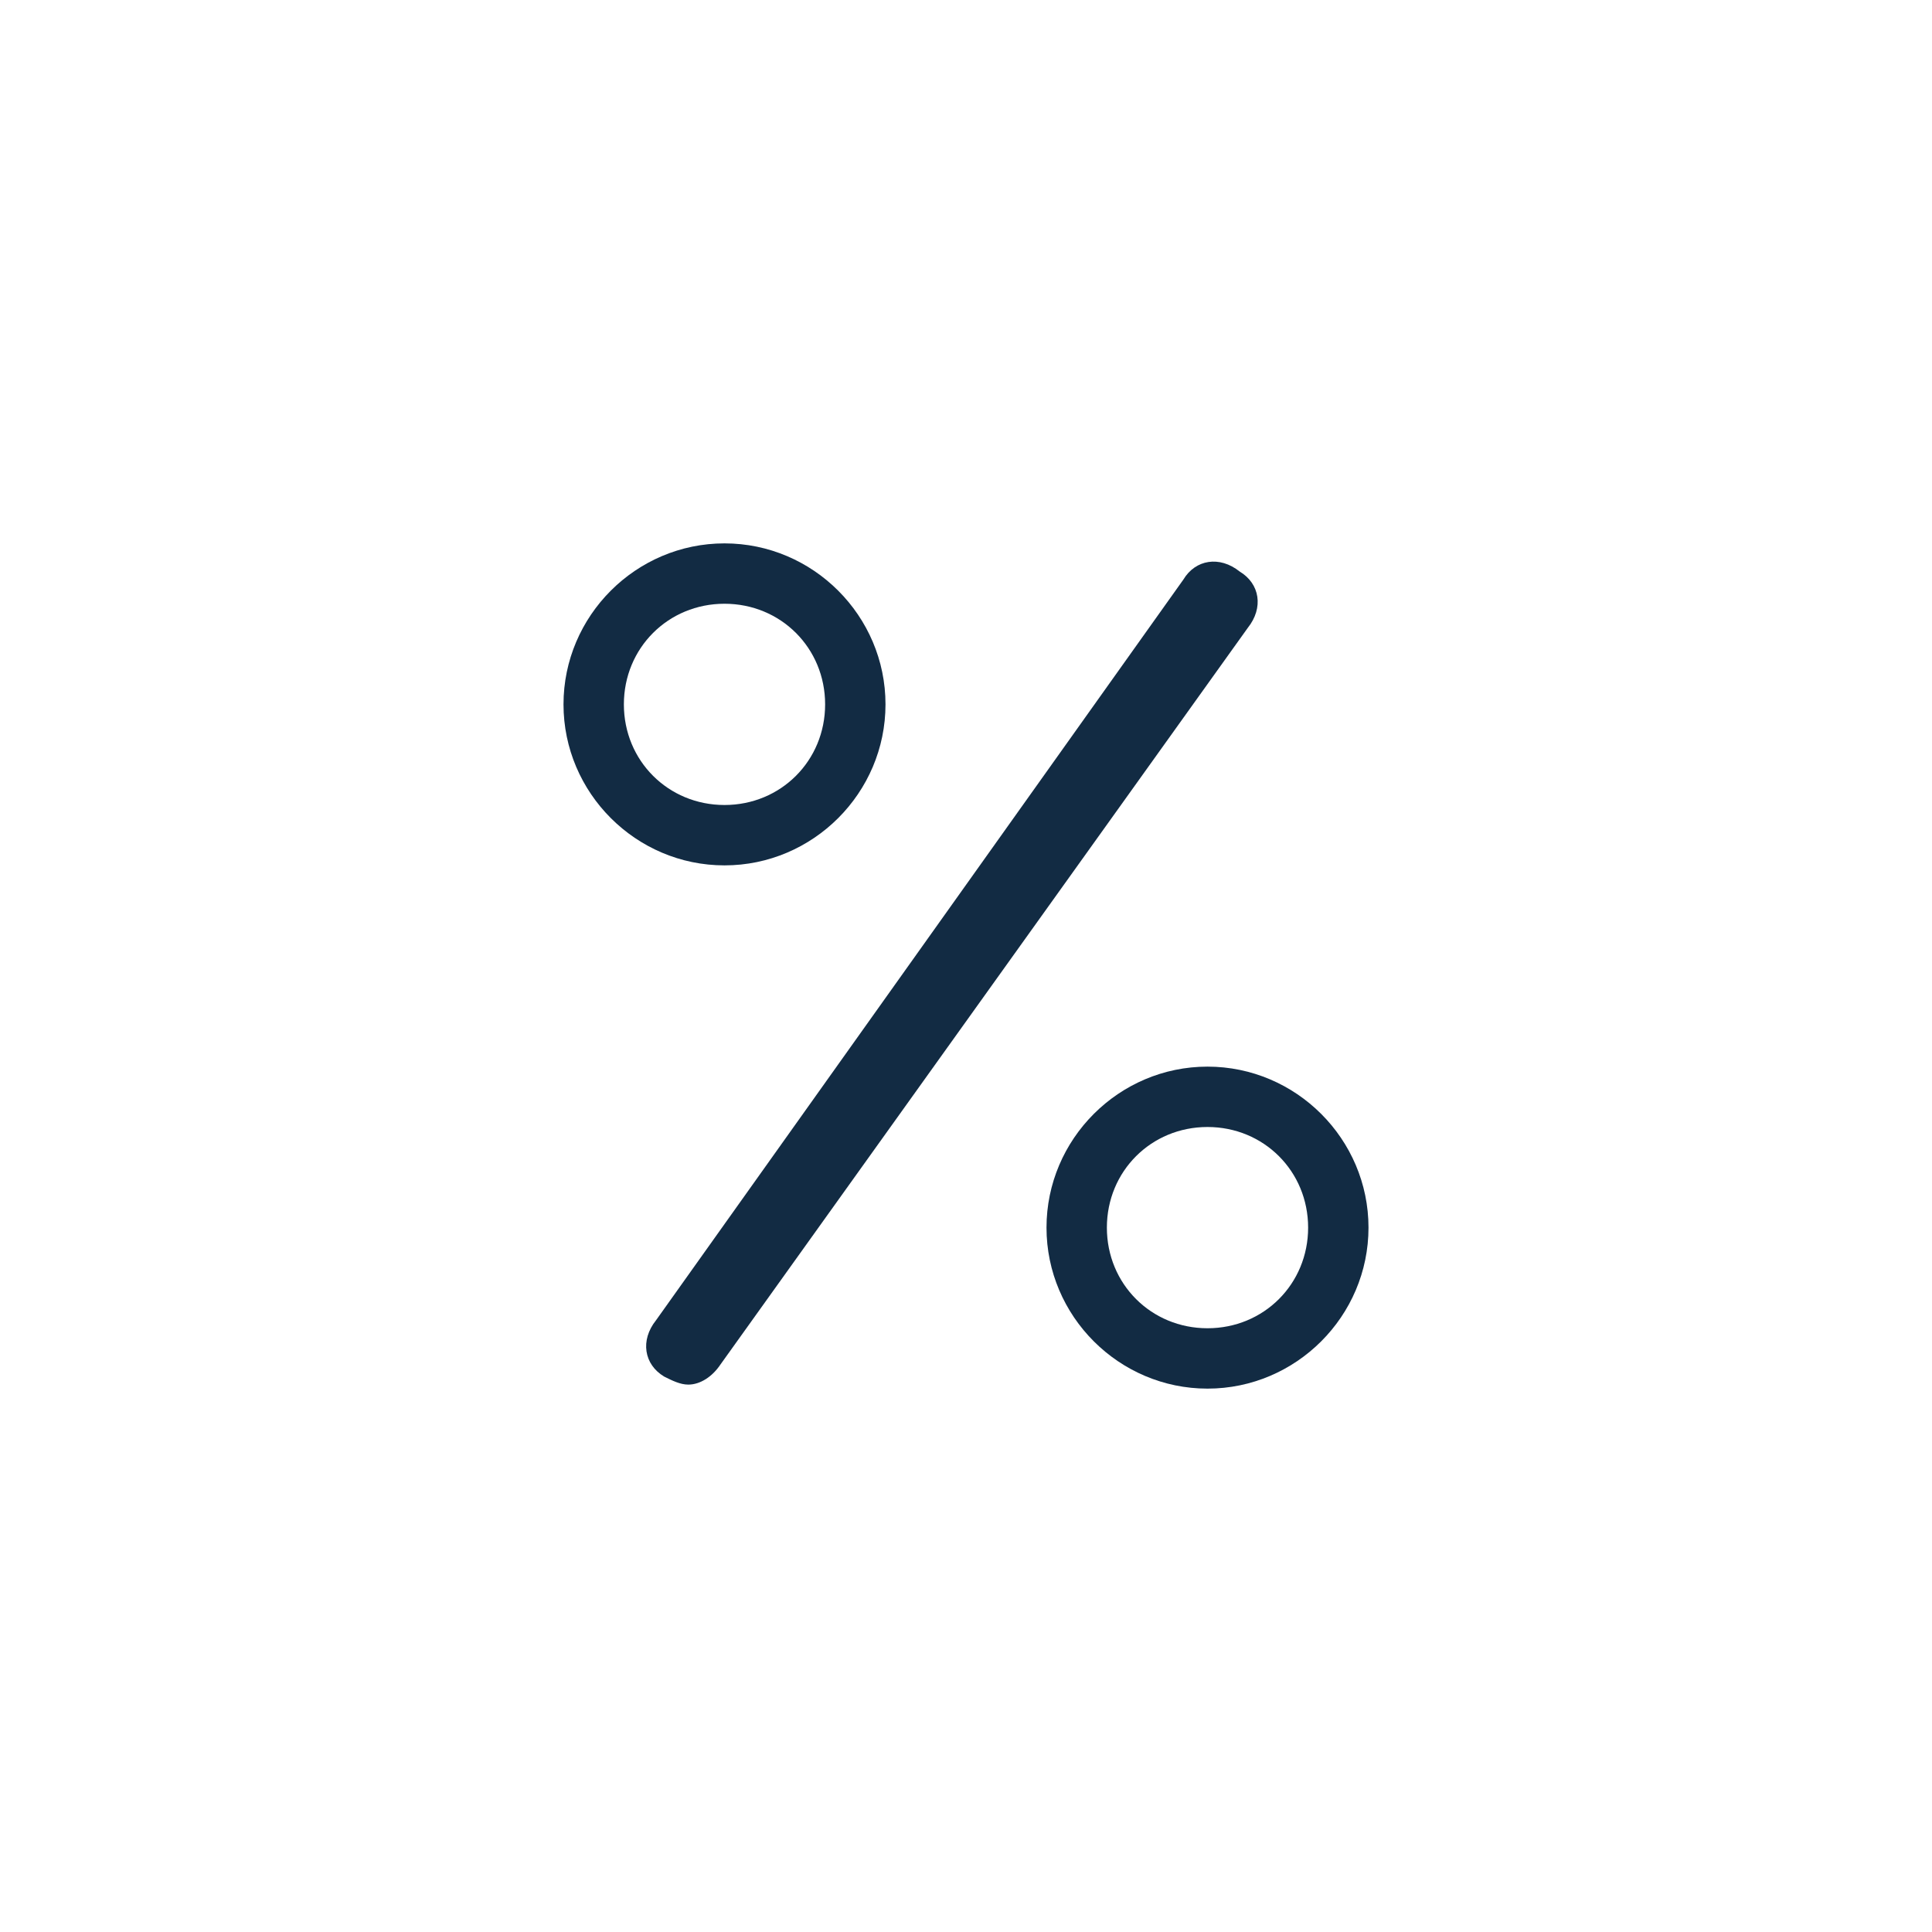 <?xml version="1.0" encoding="utf-8"?>
<!-- Generator: Adobe Illustrator 26.0.0, SVG Export Plug-In . SVG Version: 6.00 Build 0)  -->
<svg version="1.1" id="Layer_1" xmlns="http://www.w3.org/2000/svg" xmlns:xlink="http://www.w3.org/1999/xlink" x="0px" y="0px"
	 viewBox="0 0 48 48" style="enable-background:new 0 0 48 48;" xml:space="preserve">
<style type="text/css">
	.st0{fill:#122B43;}
</style>
<g>
	<g>
		<path class="st0" d="M17.1,34.4c-0.2,0-0.4-0.1-0.6-0.2c-0.5-0.3-0.6-0.9-0.2-1.4l13.1-18.4c0.3-0.5,0.9-0.6,1.4-0.2
			c0.5,0.3,0.6,0.9,0.2,1.4L17.9,33.9C17.7,34.2,17.4,34.4,17.1,34.4z"/>
	</g>
	<g>
		<path class="st0" d="M18,21.5c-2.2,0-4-1.8-4-4s1.8-4,4-4s4,1.8,4,4S20.2,21.5,18,21.5z M18,15c-1.4,0-2.5,1.1-2.5,2.5
			S16.6,20,18,20s2.5-1.1,2.5-2.5S19.4,15,18,15z"/>
	</g>
	<g>
		<path class="st0" d="M30,34.5c-2.2,0-4-1.8-4-4s1.8-4,4-4s4,1.8,4,4S32.2,34.5,30,34.5z M30,28c-1.4,0-2.5,1.1-2.5,2.5
			S28.6,33,30,33s2.5-1.1,2.5-2.5S31.4,28,30,28z"/>
	</g>
</g>
</svg>
